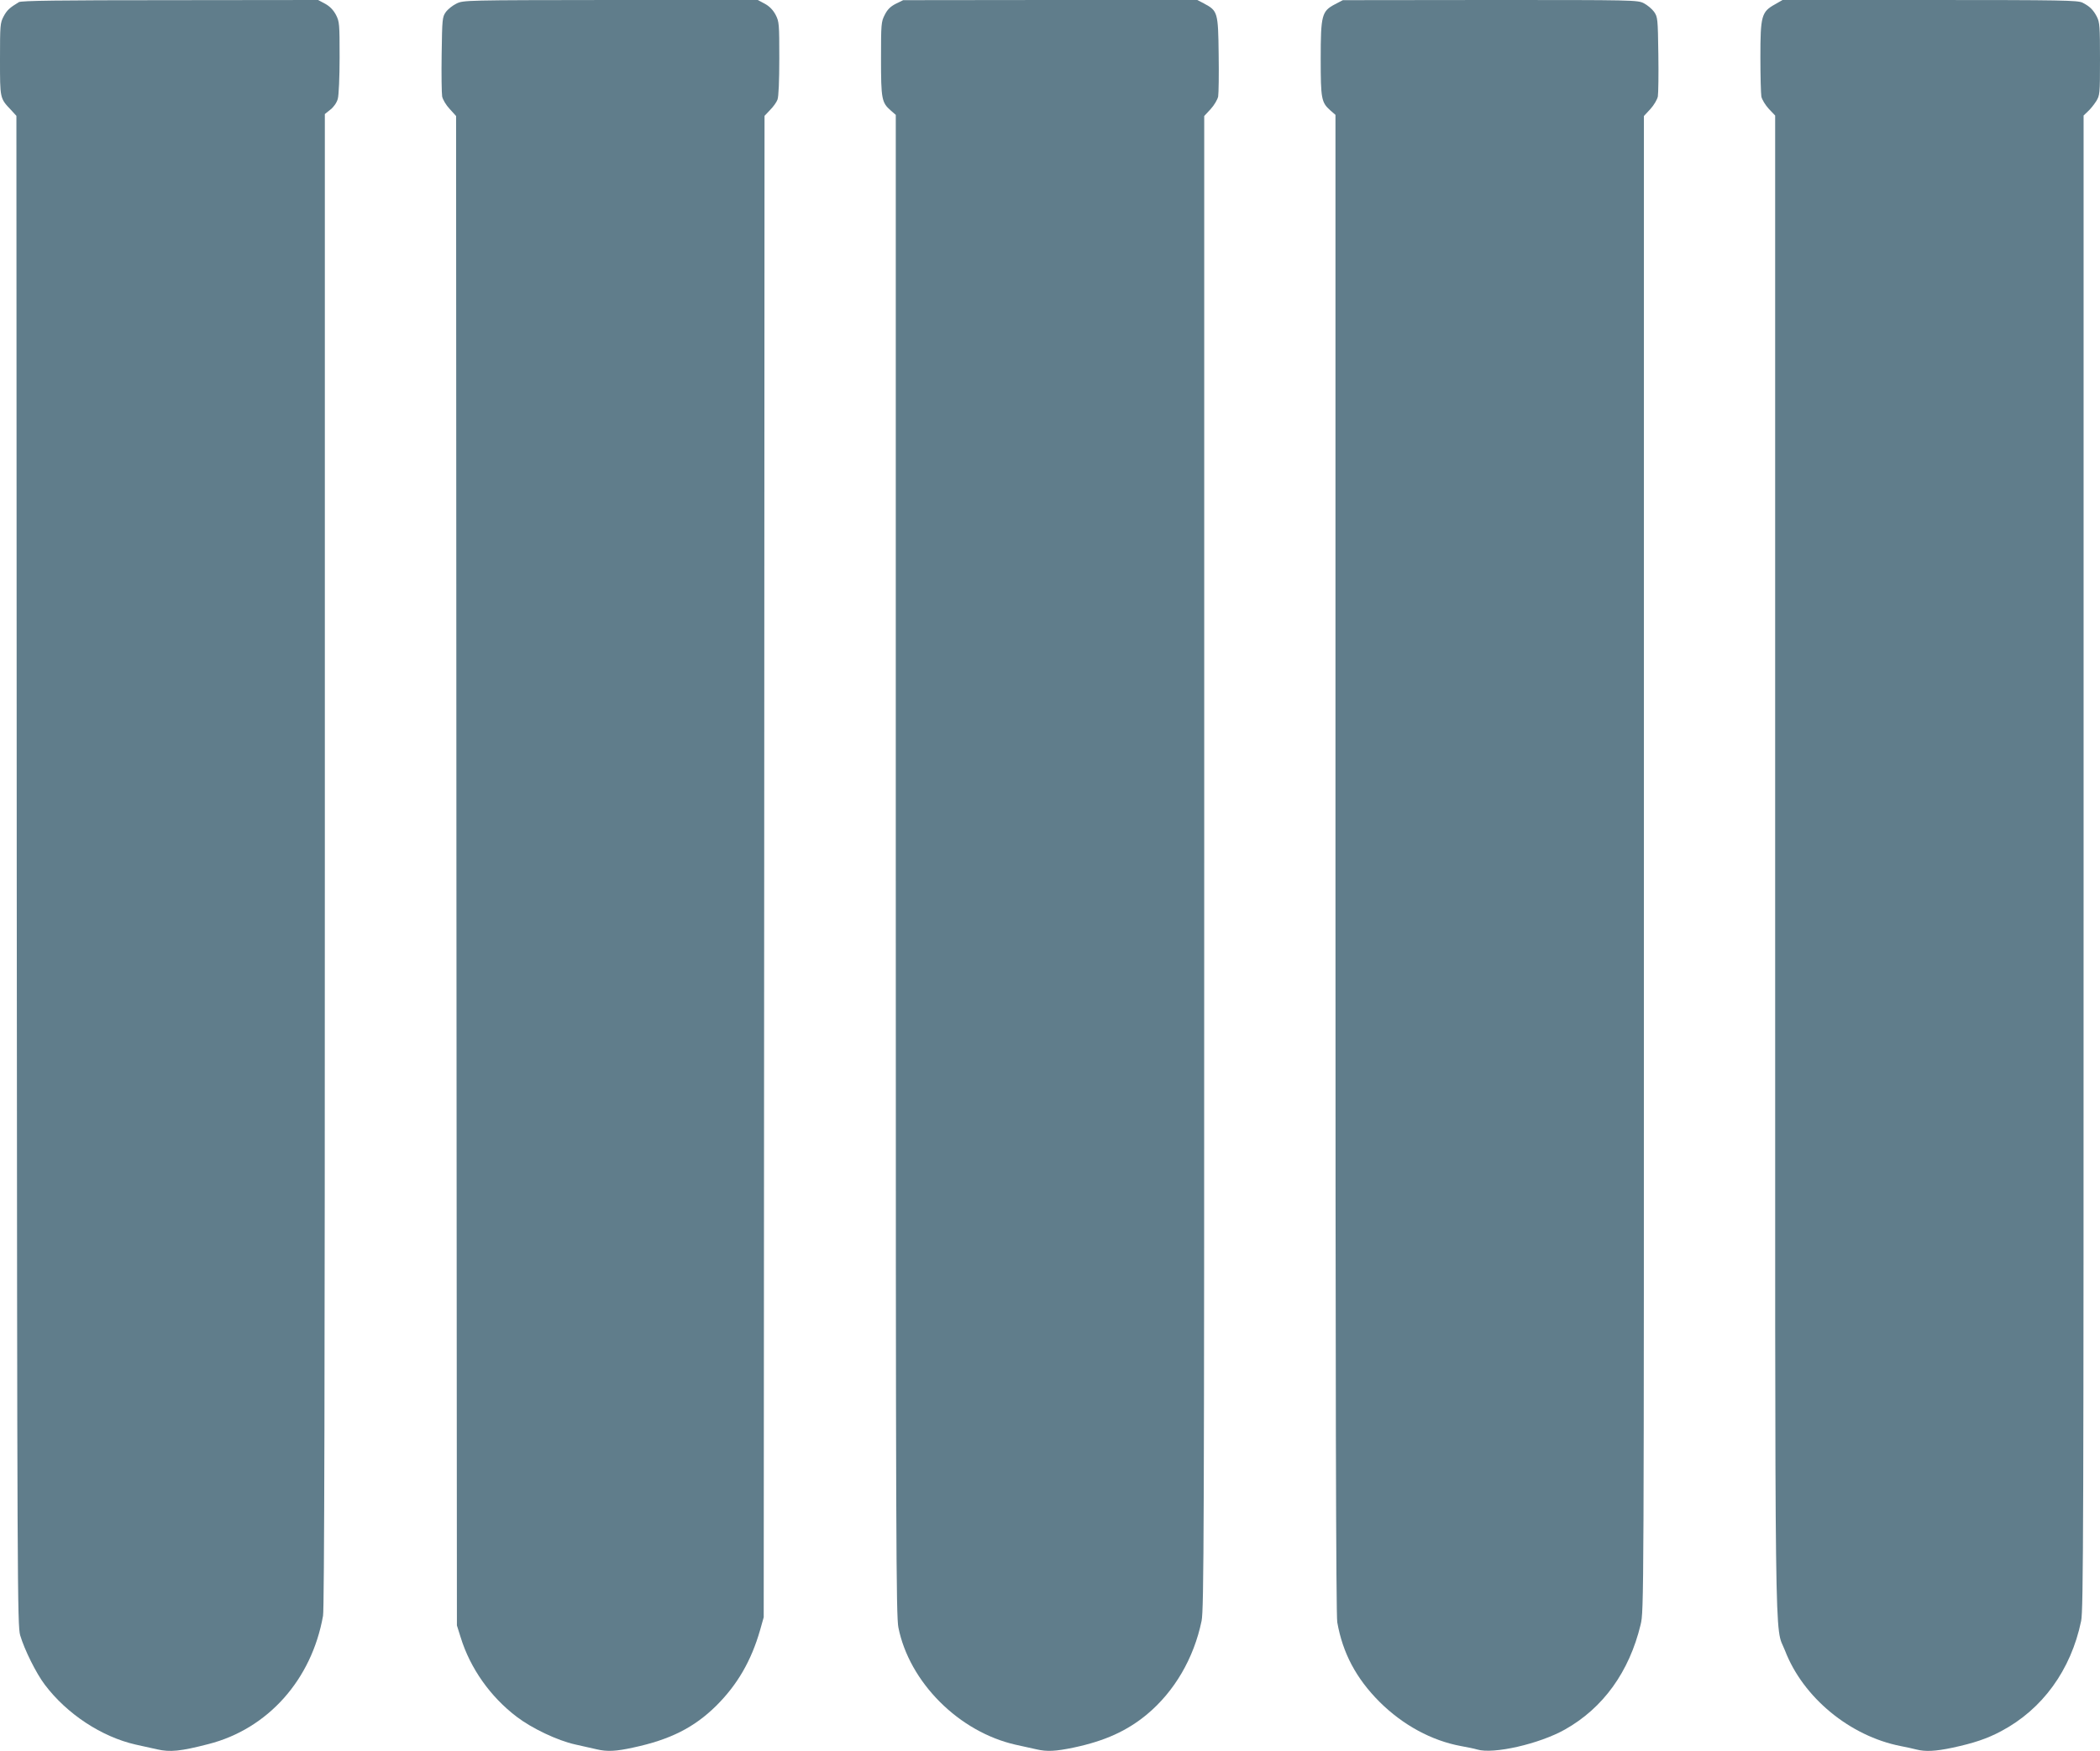 <?xml version="1.0" standalone="no"?>
<!DOCTYPE svg PUBLIC "-//W3C//DTD SVG 20010904//EN"
 "http://www.w3.org/TR/2001/REC-SVG-20010904/DTD/svg10.dtd">
<svg version="1.0" xmlns="http://www.w3.org/2000/svg"
 width="1280pt" height="1067pt" viewBox="0 0 1280 1067"
 preserveAspectRatio="xMidYMid meet">
<g transform="translate(0,1067) scale(0.1,-0.1)"
fill="#607d8b" stroke="none">
<path d="M115 10657 c-56 -34 -72 -48 -93 -87 -21 -40 -22 -53 -22 -261 0
-241 -1 -237 67 -309 l33 -36 2 -4599 c3 -4368 4 -4603 21 -4660 26 -88 97
-231 150 -301 135 -179 347 -318 554 -365 49 -11 107 -24 131 -29 78 -18 142
-12 312 32 362 92 630 392 699 782 8 41 11 1454 11 4605 l0 4546 35 28 c20 16
38 42 44 65 6 20 11 134 11 252 0 204 -1 218 -22 259 -16 30 -37 52 -66 68
l-43 23 -902 -1 c-679 0 -907 -3 -922 -12z"/>
<path d="M2782 10648 c-23 -11 -52 -34 -65 -52 -21 -30 -22 -42 -25 -256 -2
-124 0 -240 3 -258 4 -19 24 -53 46 -76 l39 -43 2 -4599 3 -4599 23 -73 c58
-188 181 -362 342 -484 92 -70 247 -144 355 -168 50 -11 109 -25 133 -30 63
-15 118 -12 222 11 225 48 371 122 505 254 129 128 214 274 268 462 l22 78 3
4575 2 4574 34 36 c19 19 40 48 45 63 7 17 11 118 11 251 0 210 -1 224 -22
265 -16 30 -37 52 -66 68 l-43 23 -897 0 c-886 -1 -898 -1 -940 -22z"/>
<path d="M5460 10647 c-33 -17 -51 -35 -67 -67 -22 -42 -23 -56 -23 -267 0
-246 4 -268 59 -316 l31 -27 0 -4570 c0 -4132 2 -4578 16 -4648 33 -164 123
-323 253 -453 131 -131 293 -222 458 -260 49 -11 107 -24 131 -29 64 -15 117
-12 227 11 189 40 324 101 446 202 167 139 286 342 333 570 14 69 16 531 16
4623 l0 4547 39 42 c22 24 42 58 46 77 3 18 5 134 3 258 -3 255 -6 264 -88
308 l-42 22 -896 0 -897 -1 -45 -22z"/>
<path d="M8137 10644 c-80 -42 -87 -65 -87 -332 0 -245 4 -266 59 -315 l31
-27 0 -4563 c0 -3146 3 -4582 11 -4623 33 -187 115 -342 258 -485 142 -141
317 -236 496 -269 39 -7 83 -16 99 -21 98 -30 379 34 535 122 233 131 392 352
461 639 20 85 20 97 20 4639 l0 4554 39 42 c22 24 42 58 46 77 3 18 5 134 3
258 -3 217 -4 226 -26 258 -13 18 -41 41 -62 52 -38 20 -62 20 -937 20 l-898
-1 -48 -25z"/>
<path d="M10818 10643 c-81 -45 -88 -70 -88 -320 0 -116 3 -225 6 -242 4 -18
24 -51 45 -74 l39 -41 0 -4562 c0 -5001 -5 -4625 60 -4792 110 -286 395 -521
705 -582 33 -6 76 -16 96 -21 55 -14 116 -11 220 11 130 28 211 55 297 101
251 133 425 372 487 671 14 63 15 614 15 4623 l0 4551 26 25 c15 13 37 41 50
61 23 37 24 43 24 258 0 197 -2 225 -19 258 -22 42 -43 63 -88 86 -29 14 -122
16 -930 16 l-898 0 -47 -27z"/>
</g>
</svg>
